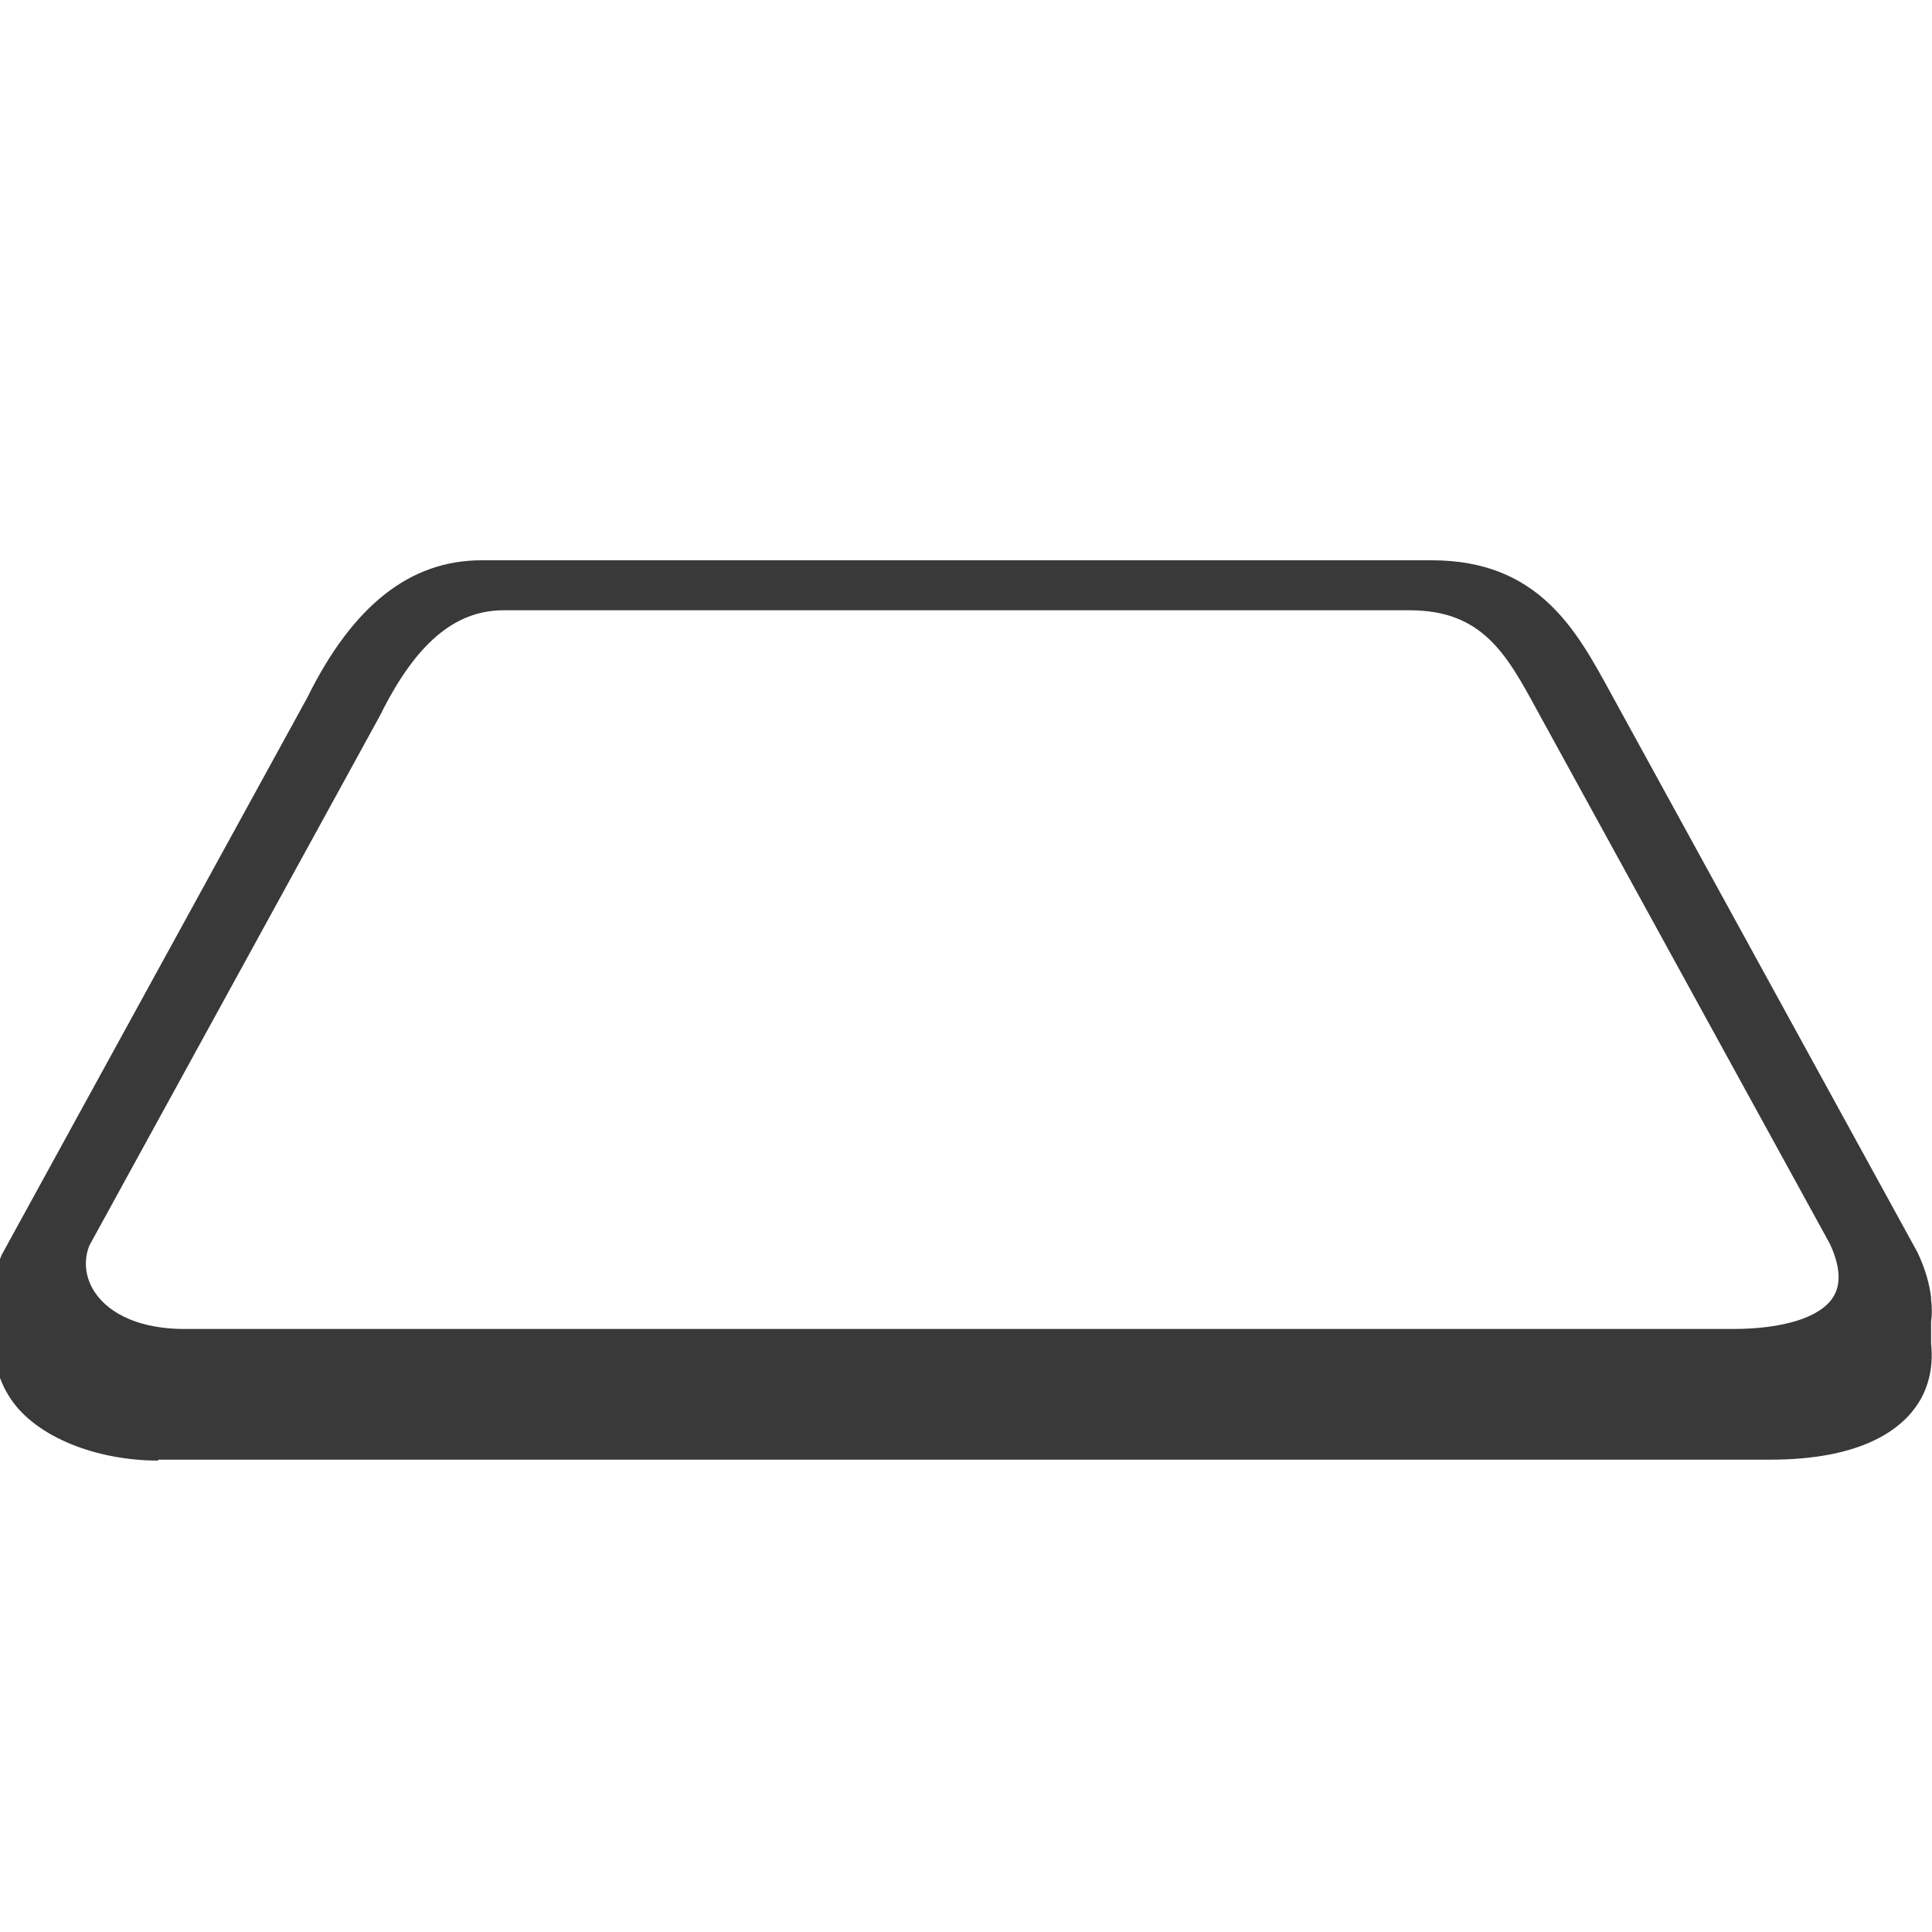 <?xml version="1.0" encoding="utf-8"?>
<!-- Generator: Adobe Illustrator 15.1.0, SVG Export Plug-In . SVG Version: 6.00 Build 0)  -->
<!DOCTYPE svg PUBLIC "-//W3C//DTD SVG 1.1//EN" "http://www.w3.org/Graphics/SVG/1.1/DTD/svg11.dtd">
<svg version="1.1" id="Korkuntersetzer_1_" xmlns="http://www.w3.org/2000/svg" xmlns:xlink="http://www.w3.org/1999/xlink" x="0px"
	 y="0px" width="25px" height="25px" viewBox="0 0 25 25" enable-background="new 0 0 25 25" xml:space="preserve">
<path fill="#393939" d="M24.988,16.787c-0.021-0.171-0.072-0.361-0.174-0.578l-3.98-7.257c-0.436-0.798-0.926-1.702-2.307-1.702
	H6.231c-0.926,0-1.667,0.586-2.257,1.781l-3.953,7.208c-0.068,0.163-0.095,0.329-0.1,0.497h-0.018l0.01,0.625h0.005
	c0.001,0.259,0.069,0.513,0.218,0.736C0.47,18.602,1.261,18.9,2.046,18.9l0.001-0.012h20.857c1.201,0,1.707-0.398,1.921-0.734
	c0.108-0.172,0.2-0.426,0.163-0.768v-0.281c0.013-0.09,0.013-0.188,0-0.293V16.787L24.988,16.787z M23.721,16.785
	c-0.166,0.262-0.642,0.412-1.304,0.412H2.424h-0.04c-0.536,0-0.958-0.174-1.158-0.477c-0.127-0.189-0.146-0.416-0.069-0.604
	l3.761-6.858c0.459-0.929,0.967-1.361,1.598-1.361h11.726c0.943,0,1.255,0.572,1.648,1.295l3.789,6.904
	C23.813,16.386,23.827,16.616,23.721,16.785z"/>
</svg>
